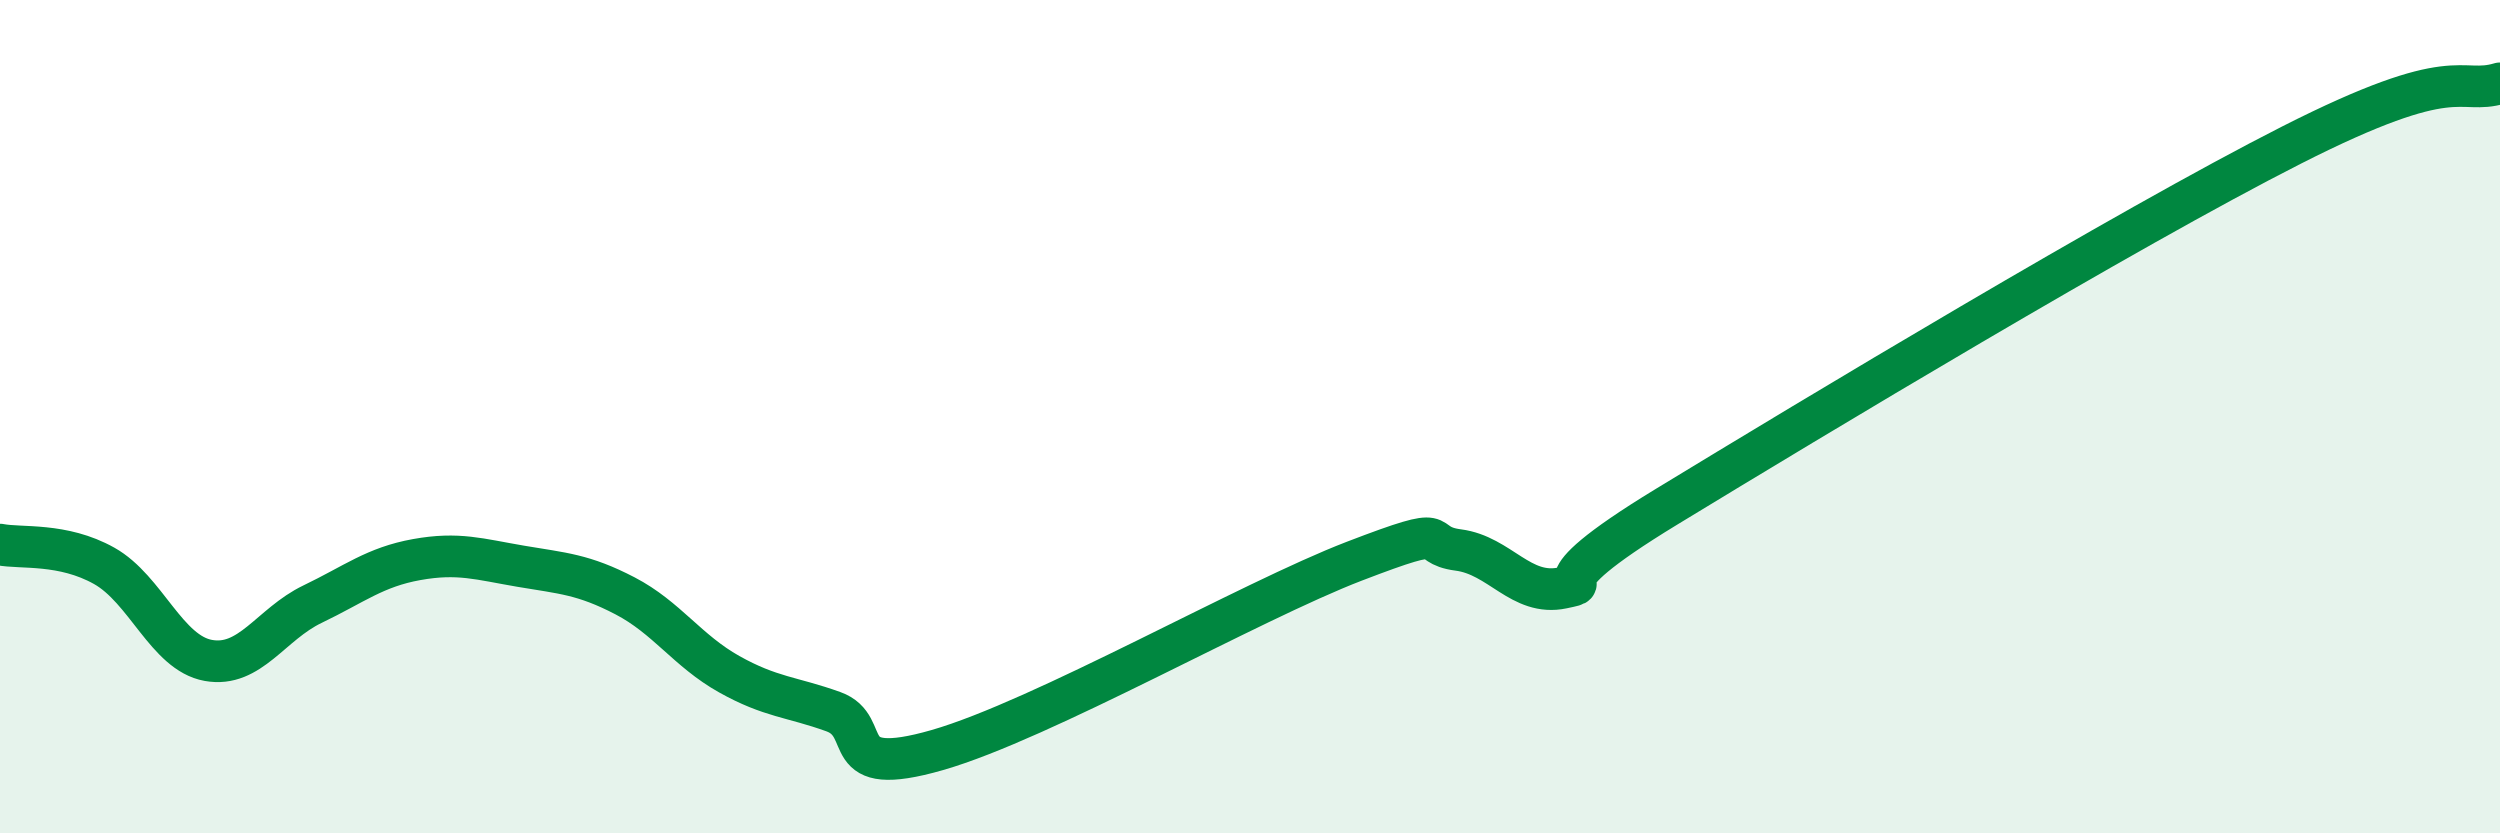 
    <svg width="60" height="20" viewBox="0 0 60 20" xmlns="http://www.w3.org/2000/svg">
      <path
        d="M 0,13.07 C 0.5,13.17 1.5,13.02 2.5,13.58 C 3.5,14.14 4,15.67 5,15.85 C 6,16.03 6.5,14.98 7.5,14.5 C 8.5,14.02 9,13.61 10,13.43 C 11,13.25 11.5,13.42 12.5,13.59 C 13.5,13.76 14,13.78 15,14.3 C 16,14.82 16.5,15.62 17.5,16.18 C 18.5,16.74 19,16.72 20,17.08 C 21,17.44 20,18.72 22.5,18 C 25,17.28 30,14.43 32.5,13.47 C 35,12.51 34,13.07 35,13.2 C 36,13.33 36.5,14.32 37.5,14.11 C 38.5,13.9 36.5,14.29 40,12.16 C 43.5,10.03 51,5.51 55,3.48 C 59,1.45 59,2.3 60,2L60 20L0 20Z"
        fill="#008740"
        opacity="0.1"
        stroke-linecap="round"
        stroke-linejoin="round"
      />
      <path
        d="M 0,13.07 C 0.5,13.17 1.5,13.02 2.5,13.58 C 3.5,14.14 4,15.67 5,15.85 C 6,16.03 6.5,14.98 7.5,14.5 C 8.5,14.02 9,13.61 10,13.43 C 11,13.25 11.5,13.42 12.5,13.59 C 13.5,13.76 14,13.78 15,14.3 C 16,14.82 16.5,15.62 17.5,16.18 C 18.5,16.74 19,16.72 20,17.08 C 21,17.44 20,18.72 22.5,18 C 25,17.28 30,14.43 32.5,13.47 C 35,12.51 34,13.07 35,13.2 C 36,13.33 36.5,14.32 37.5,14.11 C 38.5,13.9 36.5,14.29 40,12.16 C 43.5,10.03 51,5.51 55,3.48 C 59,1.45 59,2.3 60,2"
        stroke="#008740"
        stroke-width="1"
        fill="none"
        stroke-linecap="round"
        stroke-linejoin="round"
      />
    </svg>
  